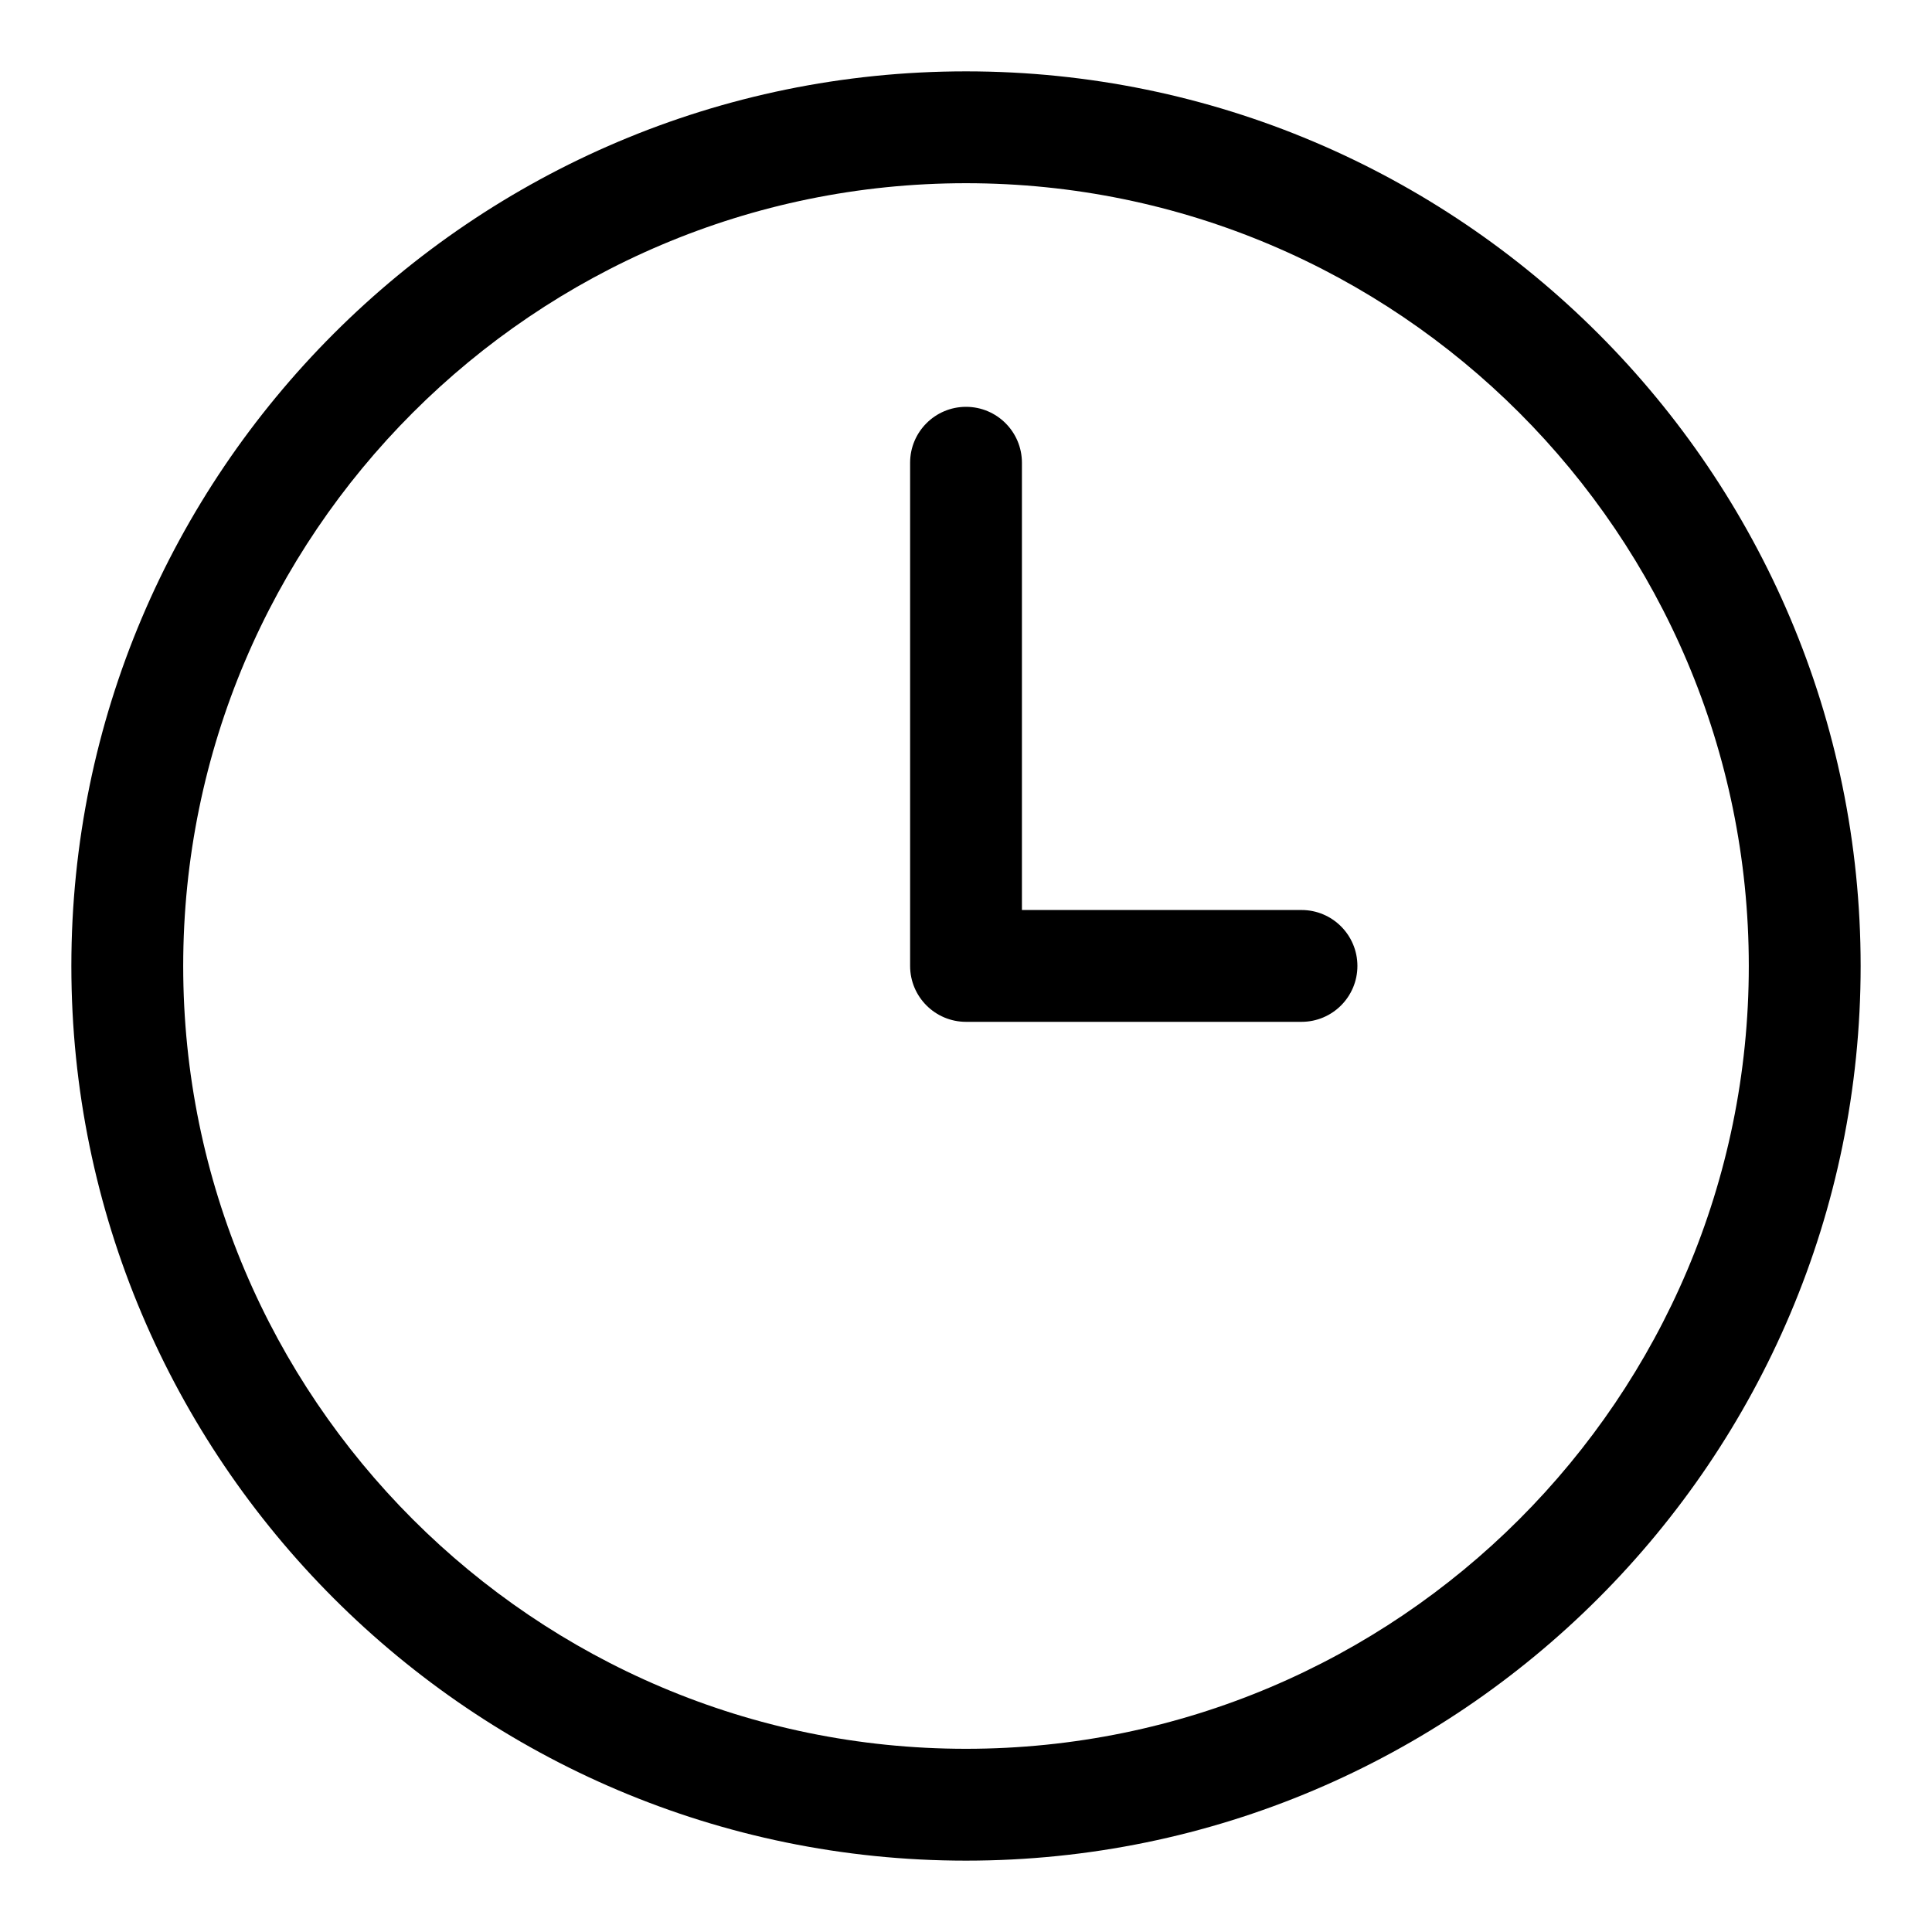 <?xml version="1.0" encoding="UTF-8"?>
<!-- Uploaded to: SVG Repo, www.svgrepo.com, Generator: SVG Repo Mixer Tools -->
<svg fill="#000000" width="800px" height="800px" version="1.1" viewBox="144 144 512 512" xmlns="http://www.w3.org/2000/svg">
 <g>
  <path d="m400 162.91c-130.73 0-237.09 106.36-237.09 237.09 0 130.72 106.36 237.09 237.09 237.09s237.09-106.36 237.09-237.09c0.004-130.73-106.36-237.09-237.08-237.09zm0 444.54c-114.39 0-207.45-93.055-207.45-207.45s93.059-207.45 207.45-207.45 207.45 93.055 207.45 207.45c0 114.4-93.055 207.45-207.45 207.45z"/>
  <path d="m488.91 385.16h-74.09v-118.53c0-8.18-6.637-14.816-14.816-14.816s-14.816 6.637-14.816 14.816v133.35c0 8.18 6.637 14.816 14.816 14.816h88.906c8.18 0 14.816-6.637 14.816-14.816s-6.637-14.82-14.816-14.82z"/>
 </g>
</svg>